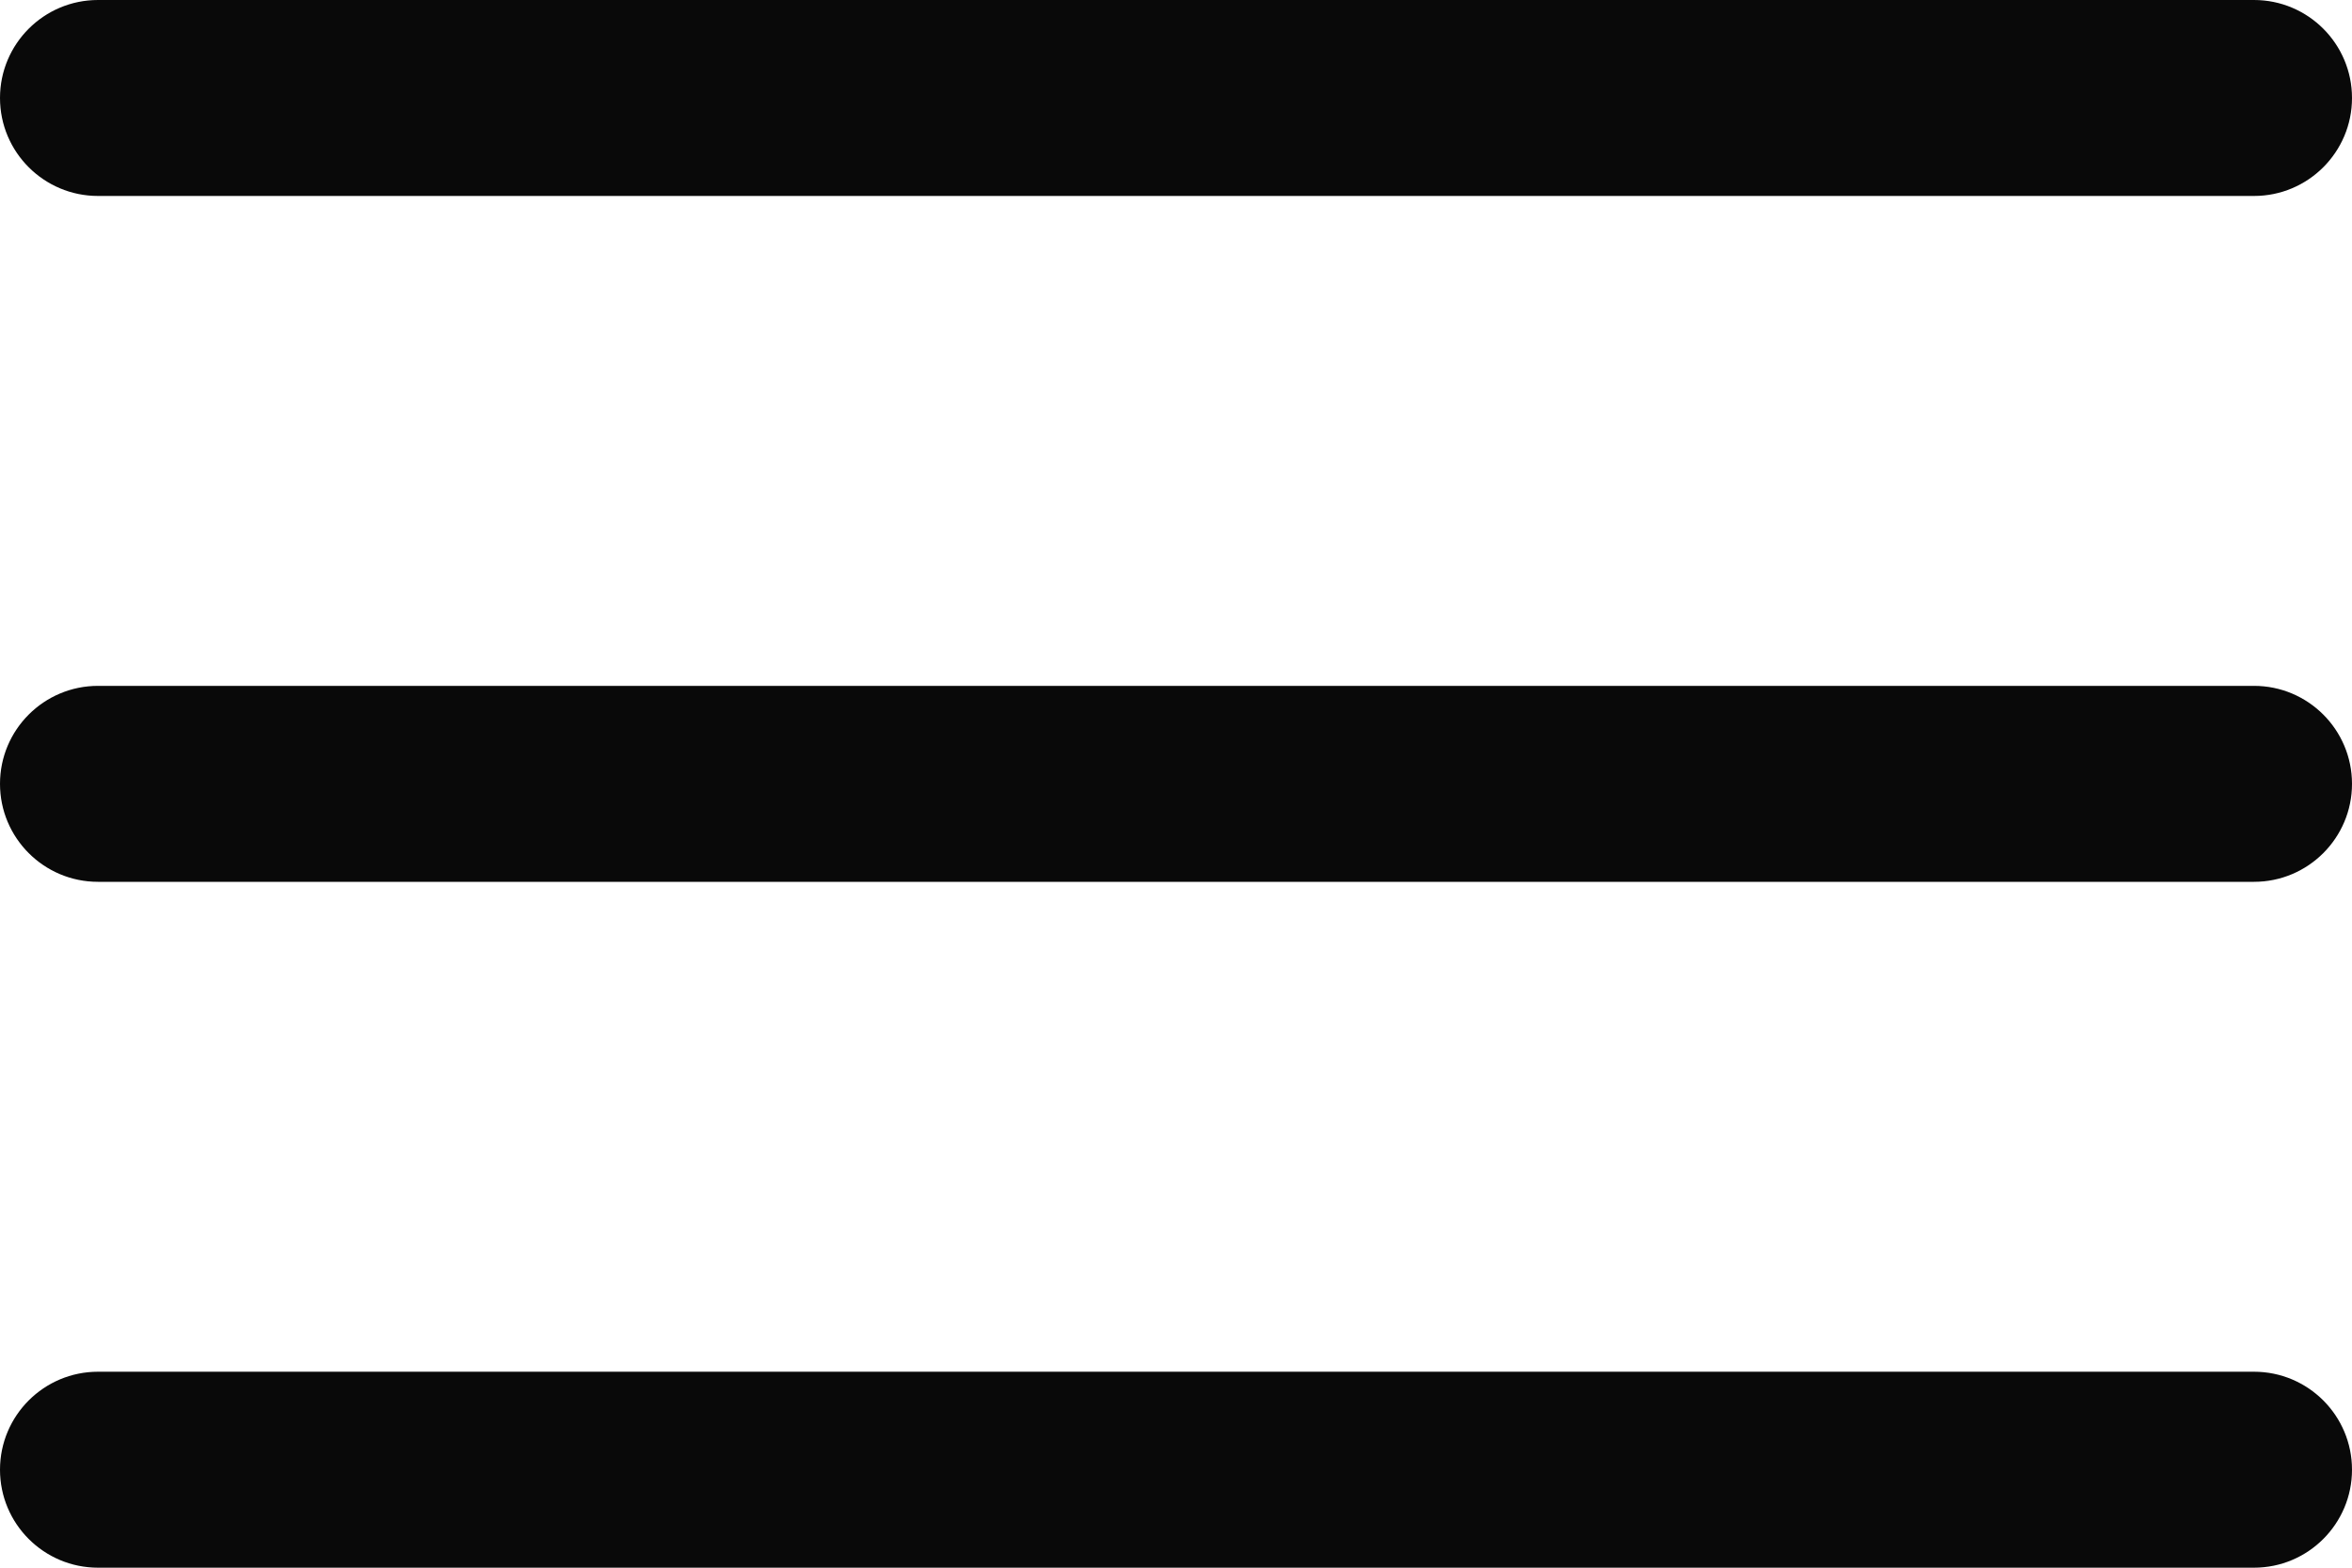 <svg width="18" height="12" viewBox="0 0 18 12" fill="none" xmlns="http://www.w3.org/2000/svg">
<path fill-rule="evenodd" clip-rule="evenodd" d="M0 0.75C0 0.336 0.336 0 0.75 0H17.25C17.664 0 18 0.336 18 0.75C18 1.164 17.664 1.5 17.25 1.5H0.75C0.336 1.5 0 1.164 0 0.75ZM0 6C0 5.586 0.336 5.25 0.75 5.25H17.25C17.664 5.25 18 5.586 18 6C18 6.414 17.664 6.75 17.25 6.75H0.75C0.336 6.75 0 6.414 0 6ZM0 11.25C0 10.836 0.336 10.5 0.75 10.5H17.25C17.664 10.5 18 10.836 18 11.25C18 11.664 17.664 12 17.25 12H0.75C0.336 12 0 11.664 0 11.25Z" fill="#090909"/>
</svg>

